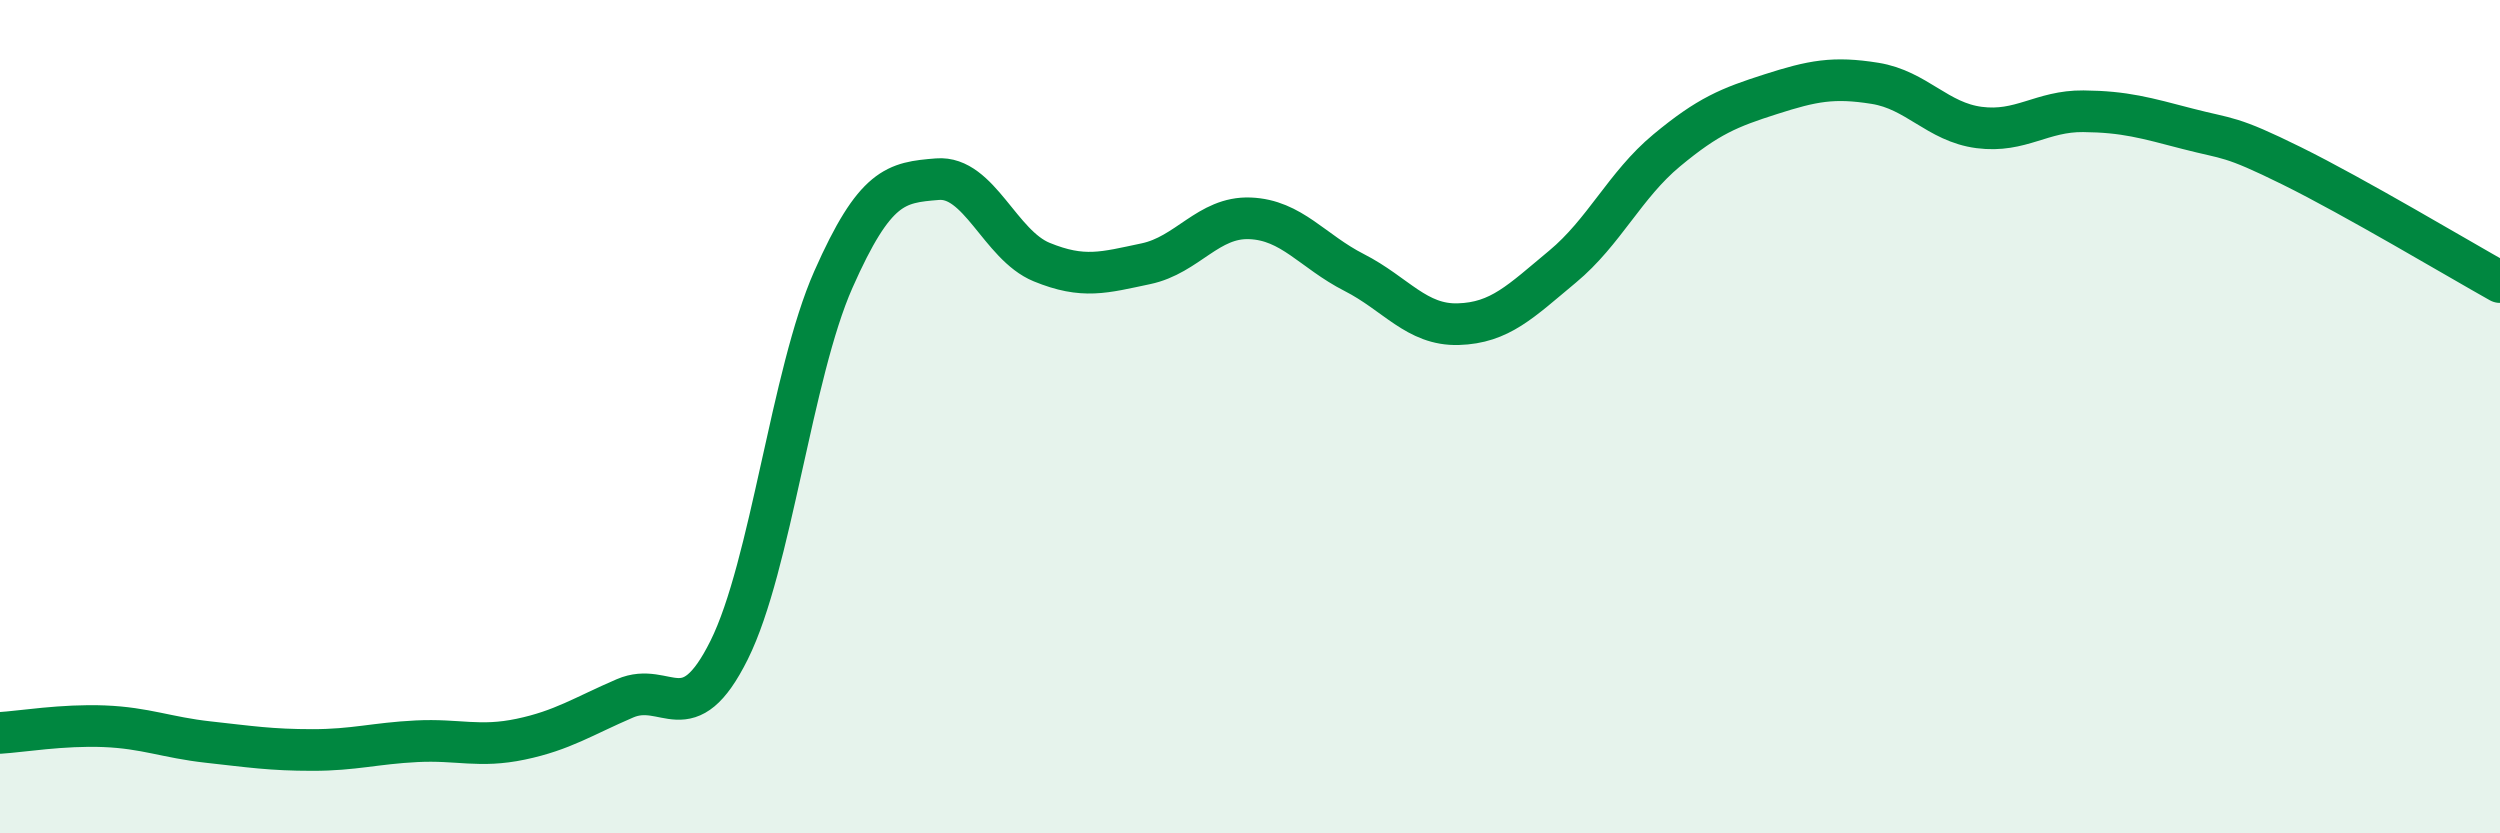 
    <svg width="60" height="20" viewBox="0 0 60 20" xmlns="http://www.w3.org/2000/svg">
      <path
        d="M 0,17.59 C 0.5,17.56 1.5,17.39 2.5,17.43 C 3.5,17.47 4,17.7 5,17.81 C 6,17.92 6.5,18 7.5,18 C 8.5,18 9,17.84 10,17.79 C 11,17.74 11.5,17.95 12.5,17.74 C 13.5,17.53 14,17.19 15,16.76 C 16,16.33 16.5,17.61 17.5,15.6 C 18.5,13.59 19,8.97 20,6.71 C 21,4.45 21.5,4.38 22.5,4.3 C 23.5,4.22 24,5.88 25,6.29 C 26,6.7 26.5,6.54 27.5,6.33 C 28.5,6.12 29,5.2 30,5.24 C 31,5.28 31.5,6.03 32.5,6.54 C 33.5,7.05 34,7.81 35,7.78 C 36,7.75 36.5,7.23 37.5,6.4 C 38.5,5.57 39,4.44 40,3.61 C 41,2.78 41.5,2.58 42.5,2.26 C 43.5,1.94 44,1.84 45,2 C 46,2.16 46.5,2.93 47.5,3.06 C 48.5,3.19 49,2.66 50,2.67 C 51,2.68 51.5,2.83 52.5,3.09 C 53.5,3.35 53.5,3.24 55,3.98 C 56.5,4.72 59,6.21 60,6.77L60 20L0 20Z"
        fill="#008740"
        opacity="0.1"
        stroke-linecap="round"
        stroke-linejoin="round"
      />
      <path
        d="M 0,17.59 C 0.5,17.56 1.5,17.39 2.5,17.43 C 3.5,17.47 4,17.7 5,17.81 C 6,17.92 6.5,18 7.5,18 C 8.5,18 9,17.84 10,17.79 C 11,17.74 11.5,17.95 12.5,17.74 C 13.5,17.53 14,17.19 15,16.76 C 16,16.33 16.5,17.61 17.5,15.6 C 18.5,13.59 19,8.97 20,6.71 C 21,4.45 21.5,4.38 22.5,4.3 C 23.5,4.22 24,5.88 25,6.29 C 26,6.7 26.5,6.54 27.5,6.33 C 28.5,6.12 29,5.2 30,5.24 C 31,5.28 31.5,6.03 32.5,6.54 C 33.5,7.05 34,7.81 35,7.78 C 36,7.75 36.5,7.23 37.5,6.4 C 38.5,5.57 39,4.44 40,3.61 C 41,2.78 41.5,2.58 42.5,2.26 C 43.5,1.94 44,1.84 45,2 C 46,2.16 46.5,2.93 47.5,3.06 C 48.5,3.19 49,2.66 50,2.67 C 51,2.68 51.5,2.83 52.5,3.09 C 53.5,3.35 53.5,3.24 55,3.98 C 56.5,4.72 59,6.21 60,6.77"
        stroke="#008740"
        stroke-width="1"
        fill="none"
        stroke-linecap="round"
        stroke-linejoin="round"
      />
    </svg>
  